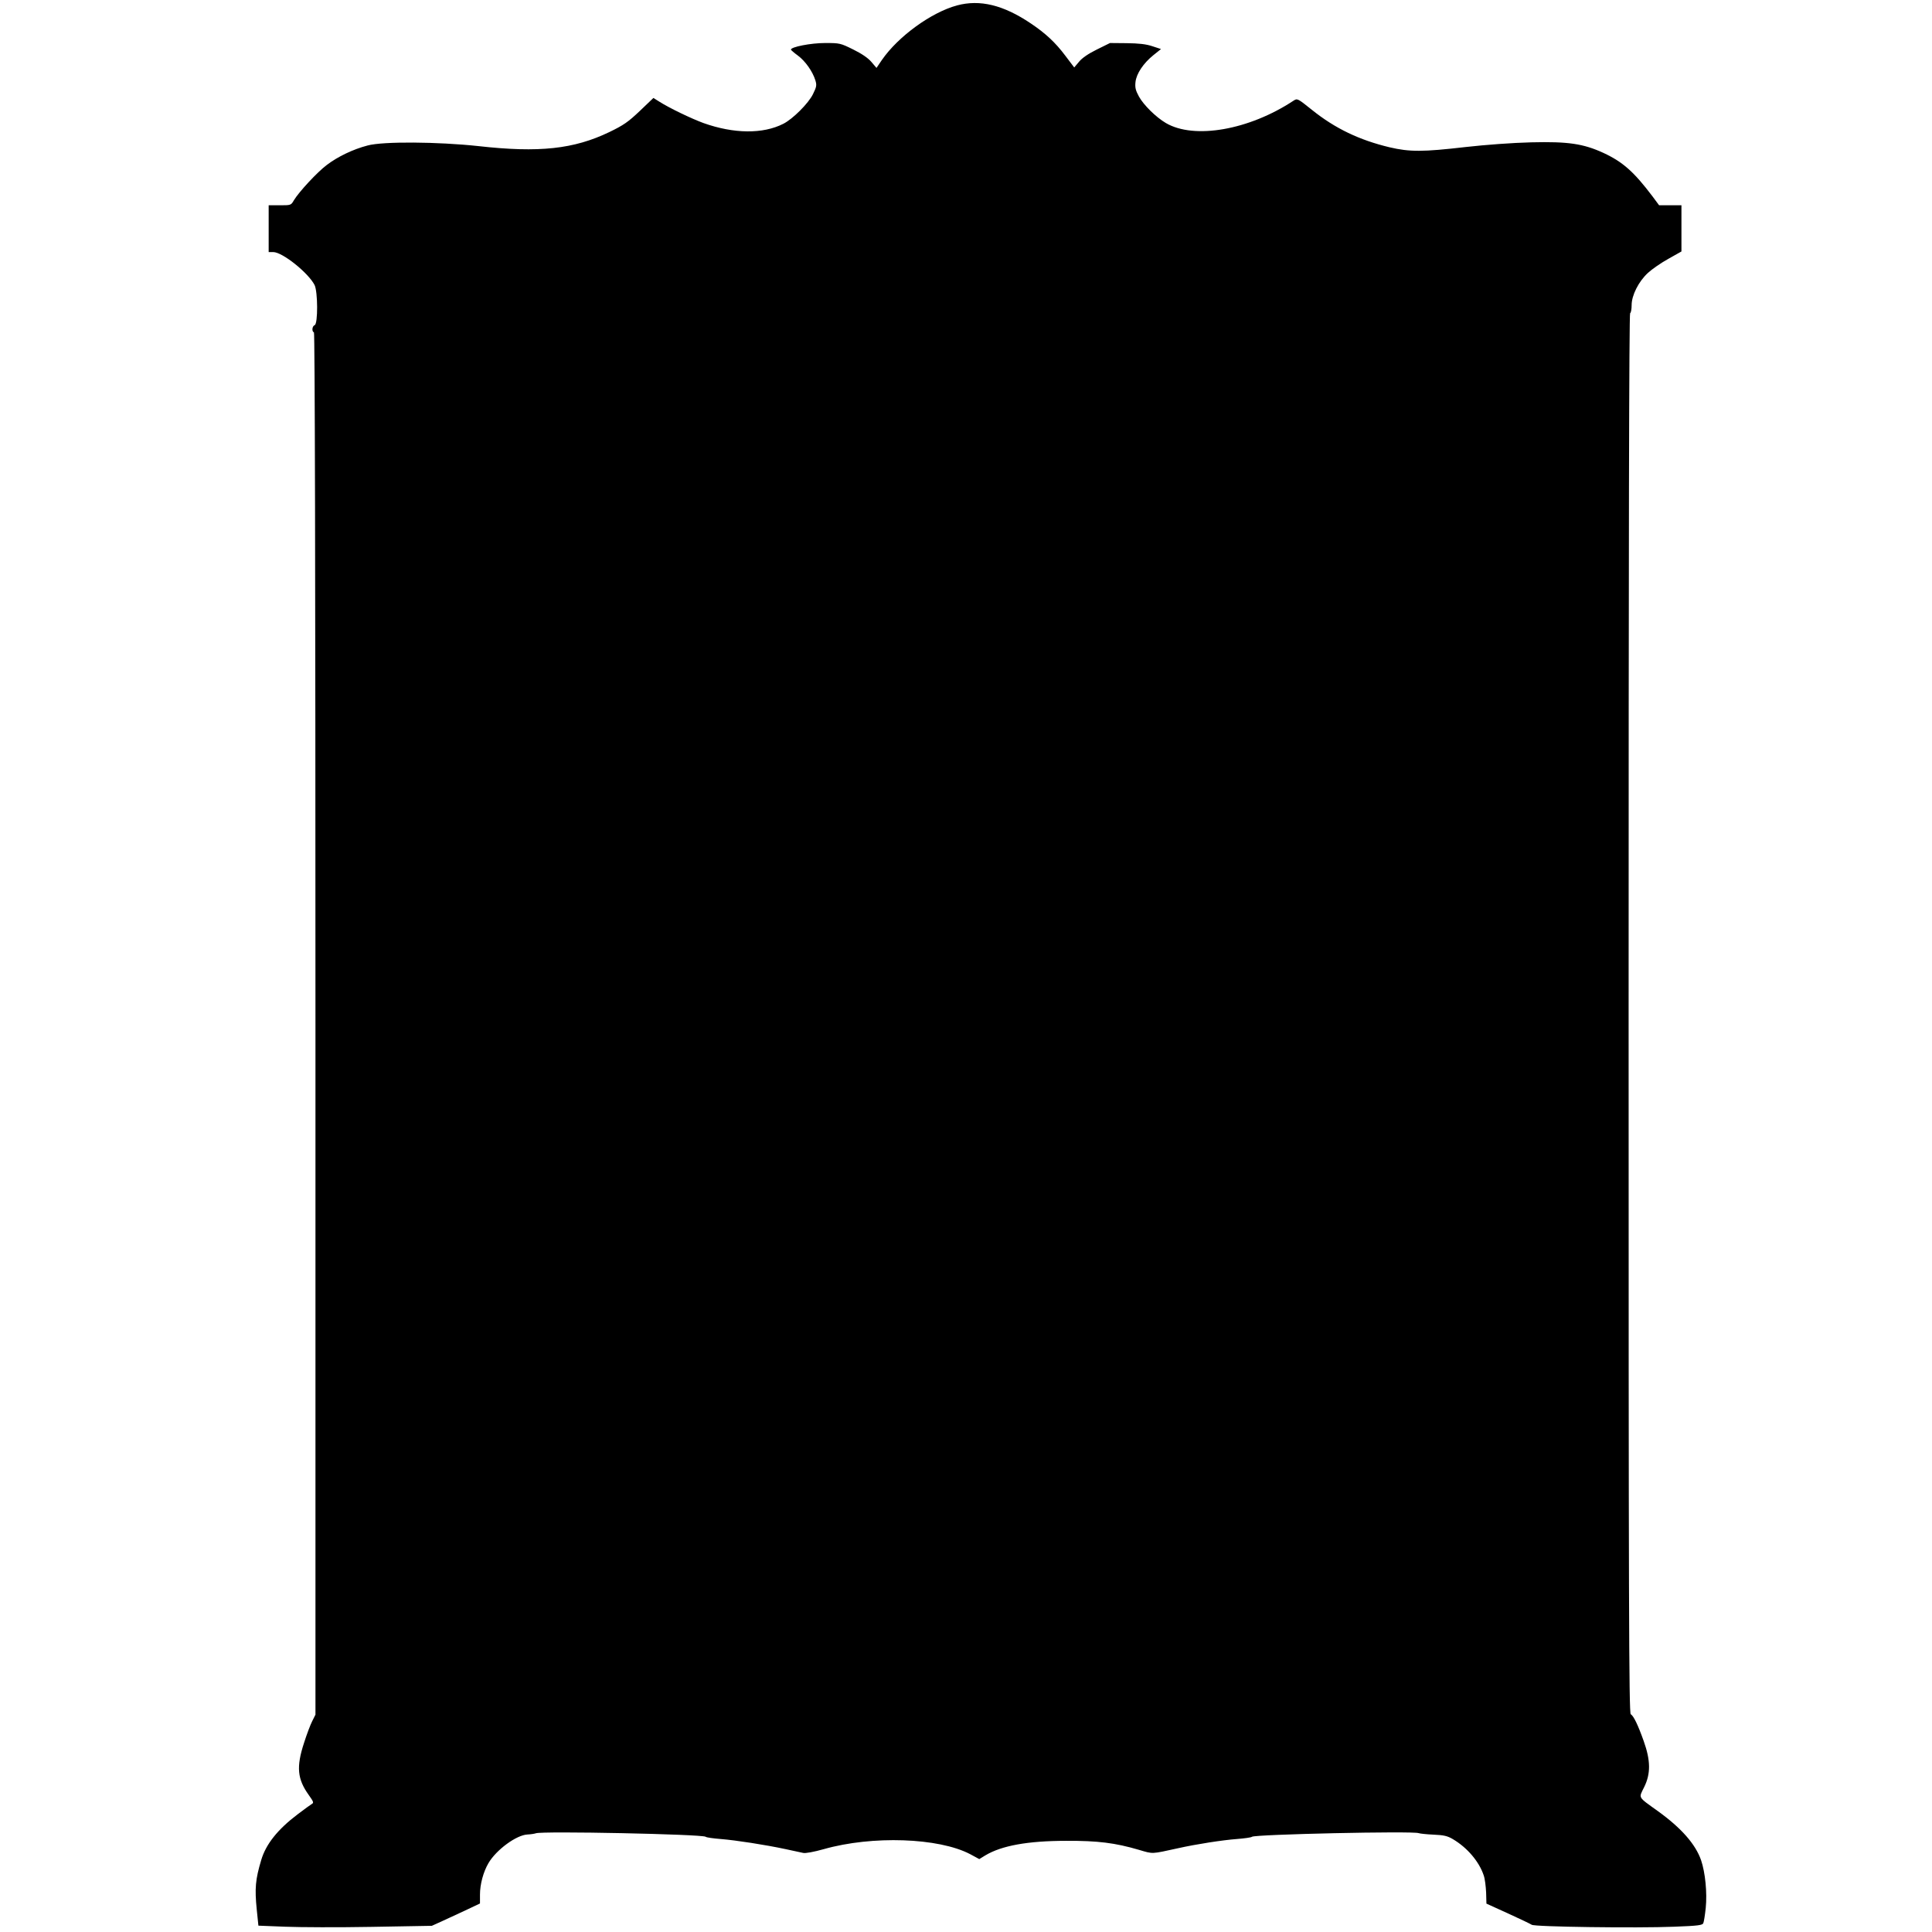 <?xml version="1.0" standalone="no"?>
<!DOCTYPE svg PUBLIC "-//W3C//DTD SVG 20010904//EN"
 "http://www.w3.org/TR/2001/REC-SVG-20010904/DTD/svg10.dtd">
<svg version="1.0" xmlns="http://www.w3.org/2000/svg"
 width="1280pt" height="1280pt" viewBox="0 0 1280 1280"
 preserveAspectRatio="xMidYMid meet">
<g transform="translate(0,1280) scale(0.1,-0.1)"
fill="#000000" stroke="none">
<path d="M6340 12764 c-170 -46 -389 -205 -497 -361 l-36 -53 -34 40 c-22 26
-65 55 -120 82 -85 42 -89 43 -187 43 -94 0 -227 -26 -226 -44 1 -3 21 -21 46
-39 50 -37 98 -106 116 -164 10 -33 8 -43 -16 -92 -30 -61 -133 -164 -196
-196 -135 -69 -328 -67 -530 5 -79 29 -225 99 -291 141 l-40 25 -90 -86 c-77
-73 -107 -94 -202 -140 -235 -113 -465 -138 -867 -93 -268 29 -633 32 -735 4
-96 -25 -198 -74 -270 -129 -63 -47 -185 -179 -218 -234 -19 -33 -20 -33 -93
-33 l-74 0 0 -155 0 -155 30 0 c61 0 232 -137 274 -218 22 -44 23 -257 1 -266
-17 -6 -21 -42 -5 -48 6 -2 10 -1565 10 -4581 l0 -4577 -21 -42 c-12 -23 -37
-89 -55 -146 -52 -159 -44 -239 32 -345 30 -42 34 -51 21 -58 -8 -5 -52 -36
-96 -70 -131 -99 -209 -197 -240 -301 -39 -130 -44 -189 -30 -329 l11 -107
177 -7 c97 -4 355 -5 574 -1 l398 7 62 28 c34 16 106 49 160 74 l97 46 0 59
c0 68 22 150 56 208 52 89 186 187 259 190 22 1 47 5 55 8 39 16 1103 -6 1125
-23 5 -5 51 -11 100 -15 101 -8 294 -38 430 -67 50 -11 102 -22 116 -25 15 -4
73 7 137 25 321 91 760 76 969 -33 l61 -33 39 24 c108 65 281 97 538 97 207 1
322 -13 482 -60 95 -28 79 -28 258 11 120 27 295 54 389 61 50 4 96 10 101 15
21 16 1065 39 1104 24 8 -3 52 -8 98 -10 68 -3 92 -8 129 -30 95 -56 174 -149
204 -240 8 -22 14 -73 16 -114 l2 -73 143 -65 c79 -36 150 -70 157 -75 16 -14
698 -23 944 -13 160 6 188 10 193 24 4 9 11 54 16 101 10 99 -3 234 -31 316
-37 106 -131 213 -285 324 -137 99 -129 84 -92 160 44 89 43 176 -3 305 -38
107 -67 167 -86 178 -12 7 -14 729 -14 4642 0 3078 3 4636 10 4640 6 3 10 28
10 54 0 64 46 156 108 213 26 24 86 66 135 93 l87 49 0 153 0 153 -74 0 -74 0
-43 58 c-124 164 -197 229 -326 289 -133 61 -233 76 -478 70 -124 -3 -301 -16
-434 -31 -285 -33 -371 -33 -504 -2 -201 48 -362 125 -515 248 -96 77 -97 77
-122 61 -295 -195 -659 -258 -846 -148 -66 39 -147 119 -178 175 -23 42 -27
61 -23 97 6 55 52 124 119 178 l50 40 -58 19 c-42 14 -90 19 -170 20 l-110 1
-87 -43 c-55 -27 -98 -56 -118 -81 l-32 -38 -59 78 c-66 88 -132 149 -229 214
-181 122 -337 160 -489 119z"/>
</g>
</svg>